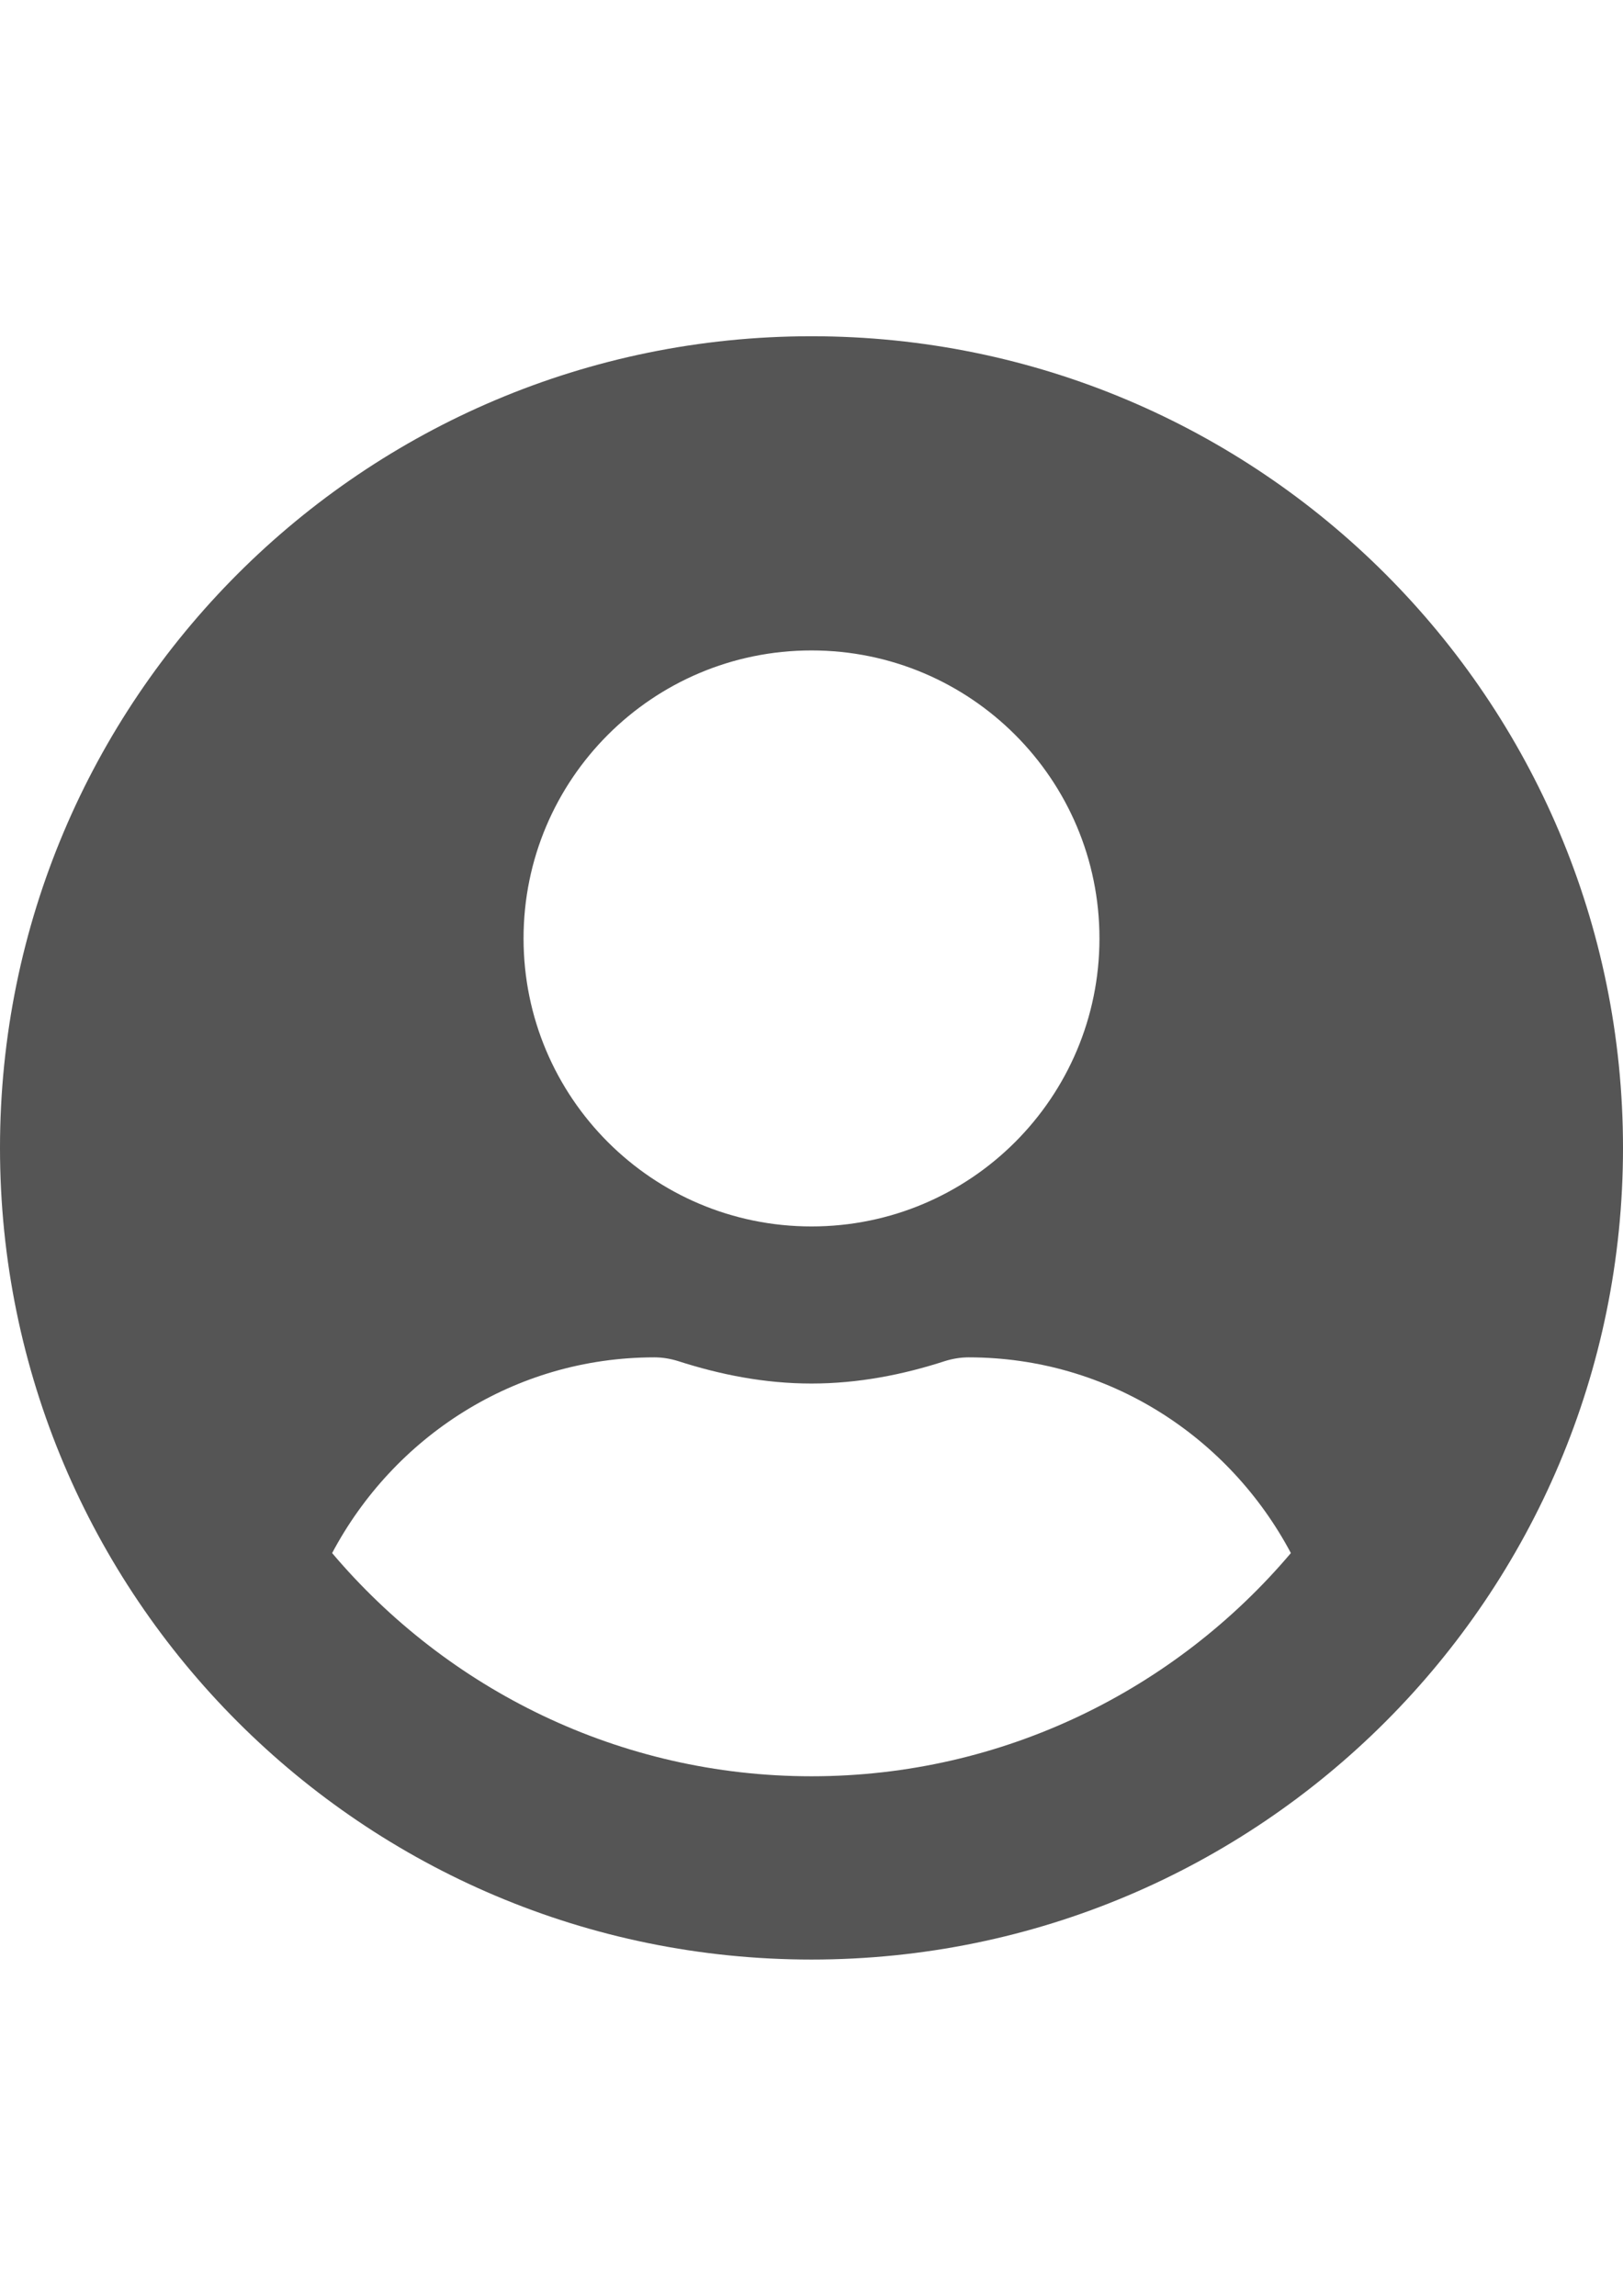<?xml version="1.0" encoding="utf-8"?>
<!-- Generator: Adobe Illustrator 16.0.0, SVG Export Plug-In . SVG Version: 6.00 Build 0)  -->
<!DOCTYPE svg PUBLIC "-//W3C//DTD SVG 1.1//EN" "http://www.w3.org/Graphics/SVG/1.1/DTD/svg11.dtd">
<svg version="1.1" id="Capa_1" xmlns="http://www.w3.org/2000/svg" xmlns:xlink="http://www.w3.org/1999/xlink" x="0px" y="0px"
	 width="595.279px" height="841.891px" viewBox="0 0 595.279 841.891" enable-background="new 0 0 595.279 841.891"
	 xml:space="preserve">
<path fill="#555555" d="M297.64,123.305C133.218,123.305,0,256.523,0,420.945c0,164.422,133.218,297.64,297.64,297.64
	s297.64-133.218,297.64-297.64C595.28,256.523,462.062,123.305,297.64,123.305z M297.64,238.521
	c58.328,0,105.614,47.286,105.614,105.614S355.968,449.749,297.64,449.749s-105.614-47.286-105.614-105.614
	S239.312,238.521,297.64,238.521z M297.64,651.376c-70.449,0-133.578-31.924-175.823-81.851
	c22.563-42.486,66.729-71.77,118.216-71.77c2.88,0,5.761,0.479,8.521,1.319c15.602,5.041,31.924,8.281,49.086,8.281
	s33.604-3.24,49.087-8.281c2.76-0.84,5.641-1.319,8.521-1.319c51.487,0,95.653,29.283,118.216,71.77
	C431.218,619.452,368.089,651.376,297.64,651.376z"/>
</svg>
